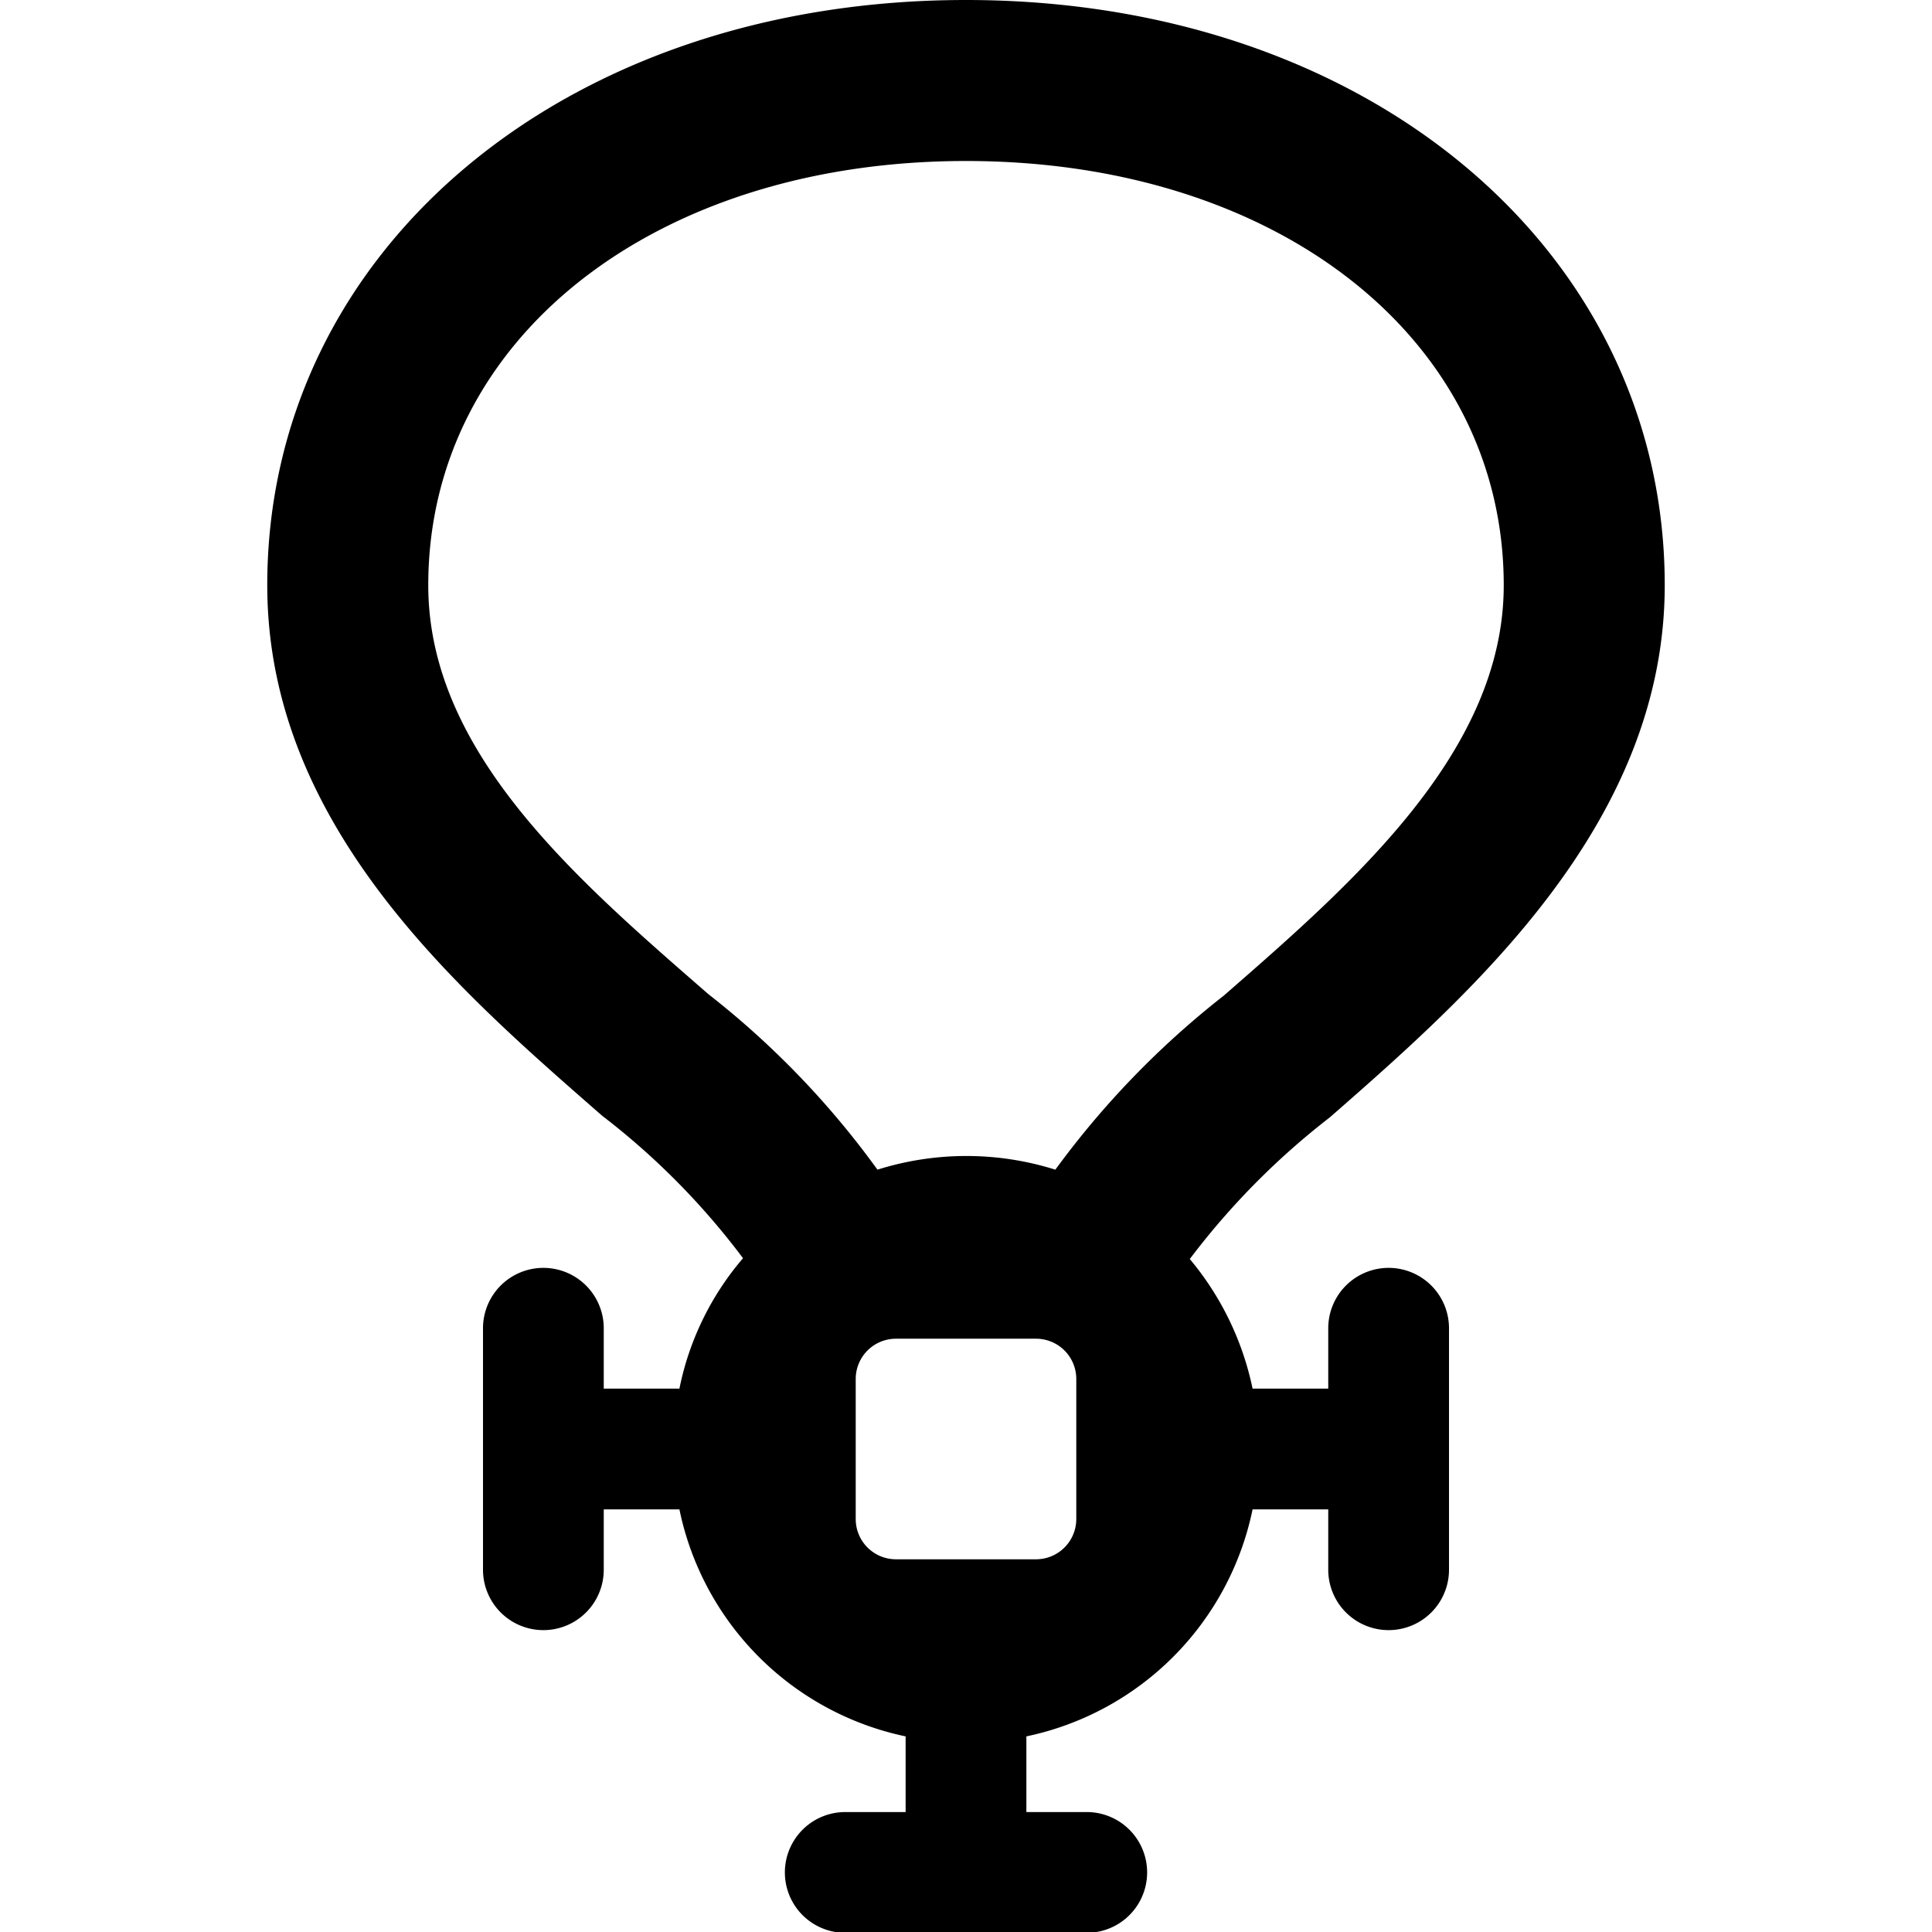 <svg xmlns="http://www.w3.org/2000/svg" viewBox="0 0 24 24"><path d="M16.52 13.88c1.76 -1.54 4.16 -3.65 4.16 -6.61C20.68 3.12 17 0 12 0S3.32 3.12 3.32 7.27c0 3 2.4 5.05 4.16 6.59a9.13 9.13 0 0 1 1.75 1.77 3.57 3.57 0 0 0 -0.79 1.62H7.5v-0.75a0.75 0.75 0 0 0 -1.5 0v3a0.75 0.75 0 0 0 1.5 0v-0.75h0.94a3.63 3.63 0 0 0 2.81 2.82v0.94h-0.75a0.75 0.75 0 0 0 0 1.5h3a0.75 0.75 0 0 0 0 -1.5h-0.75v-0.94a3.63 3.63 0 0 0 2.81 -2.82h0.94v0.75a0.75 0.75 0 0 0 1.5 0v-3a0.75 0.75 0 0 0 -1.5 0v0.75h-0.94a3.67 3.67 0 0 0 -0.78 -1.61 9.33 9.33 0 0 1 1.74 -1.76ZM8.8 12.35c-1.63 -1.42 -3.48 -3 -3.48 -5.08C5.32 4.21 8.13 2 12 2s6.68 2.21 6.68 5.27c0 2.06 -1.85 3.68 -3.48 5.1a10.94 10.94 0 0 0 -2.09 2.16 3.68 3.68 0 0 0 -2.21 0 10.78 10.78 0 0 0 -2.1 -2.18Zm4.57 6.52a0.5 0.5 0 0 1 -0.5 0.5h-1.74a0.5 0.5 0 0 1 -0.5 -0.5v-1.74a0.5 0.5 0 0 1 0.5 -0.5h1.74a0.5 0.5 0 0 1 0.5 0.5Z" fill="#000000" stroke-width="1"></path></svg>